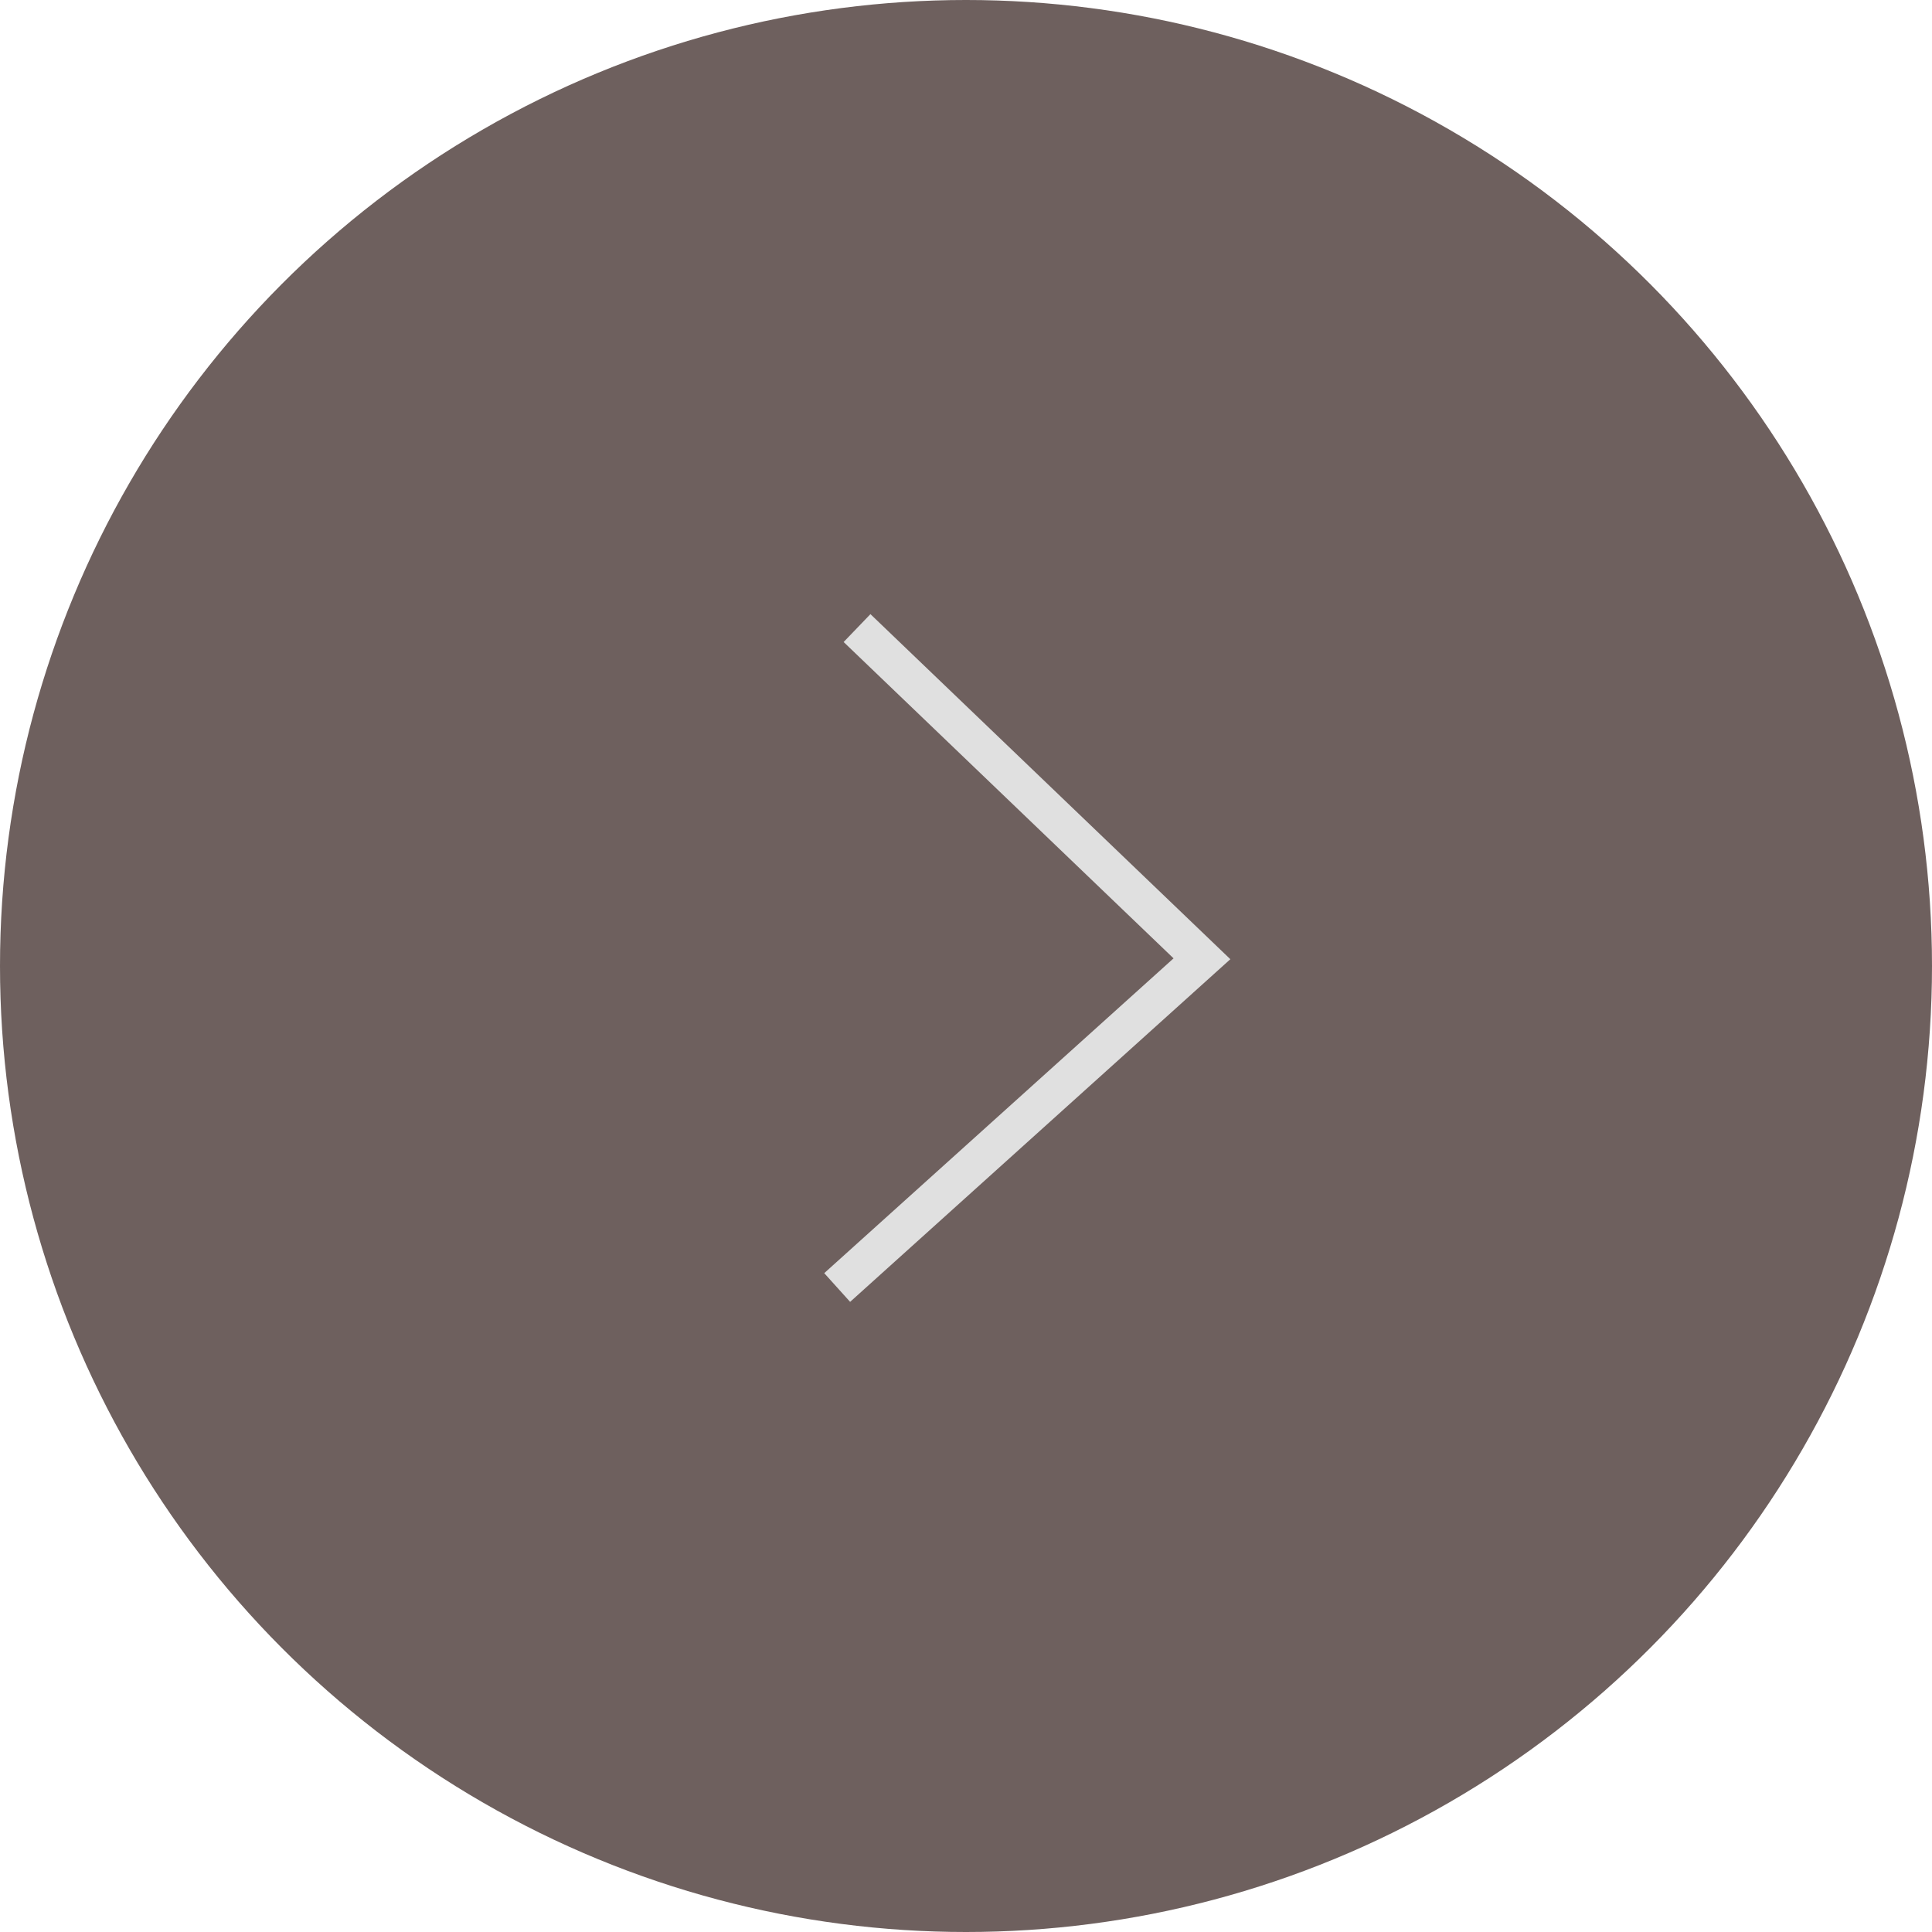 <svg xmlns="http://www.w3.org/2000/svg" width="50" height="50" viewBox="0 0 50 50"><g transform="translate(15460 4632)"><circle cx="25" cy="25" r="25" transform="translate(-15410 -4582) rotate(180)" fill="#675956" opacity="0.95"/><path d="M7.931,17.316-.732,7.76,9.7-.394l.616.788L.732,7.885l7.941,8.76Z" transform="matrix(-0.998, 0.07, -0.07, -0.998, -15428.346, -4599.38)" fill="#e0e0e0"/></g></svg>